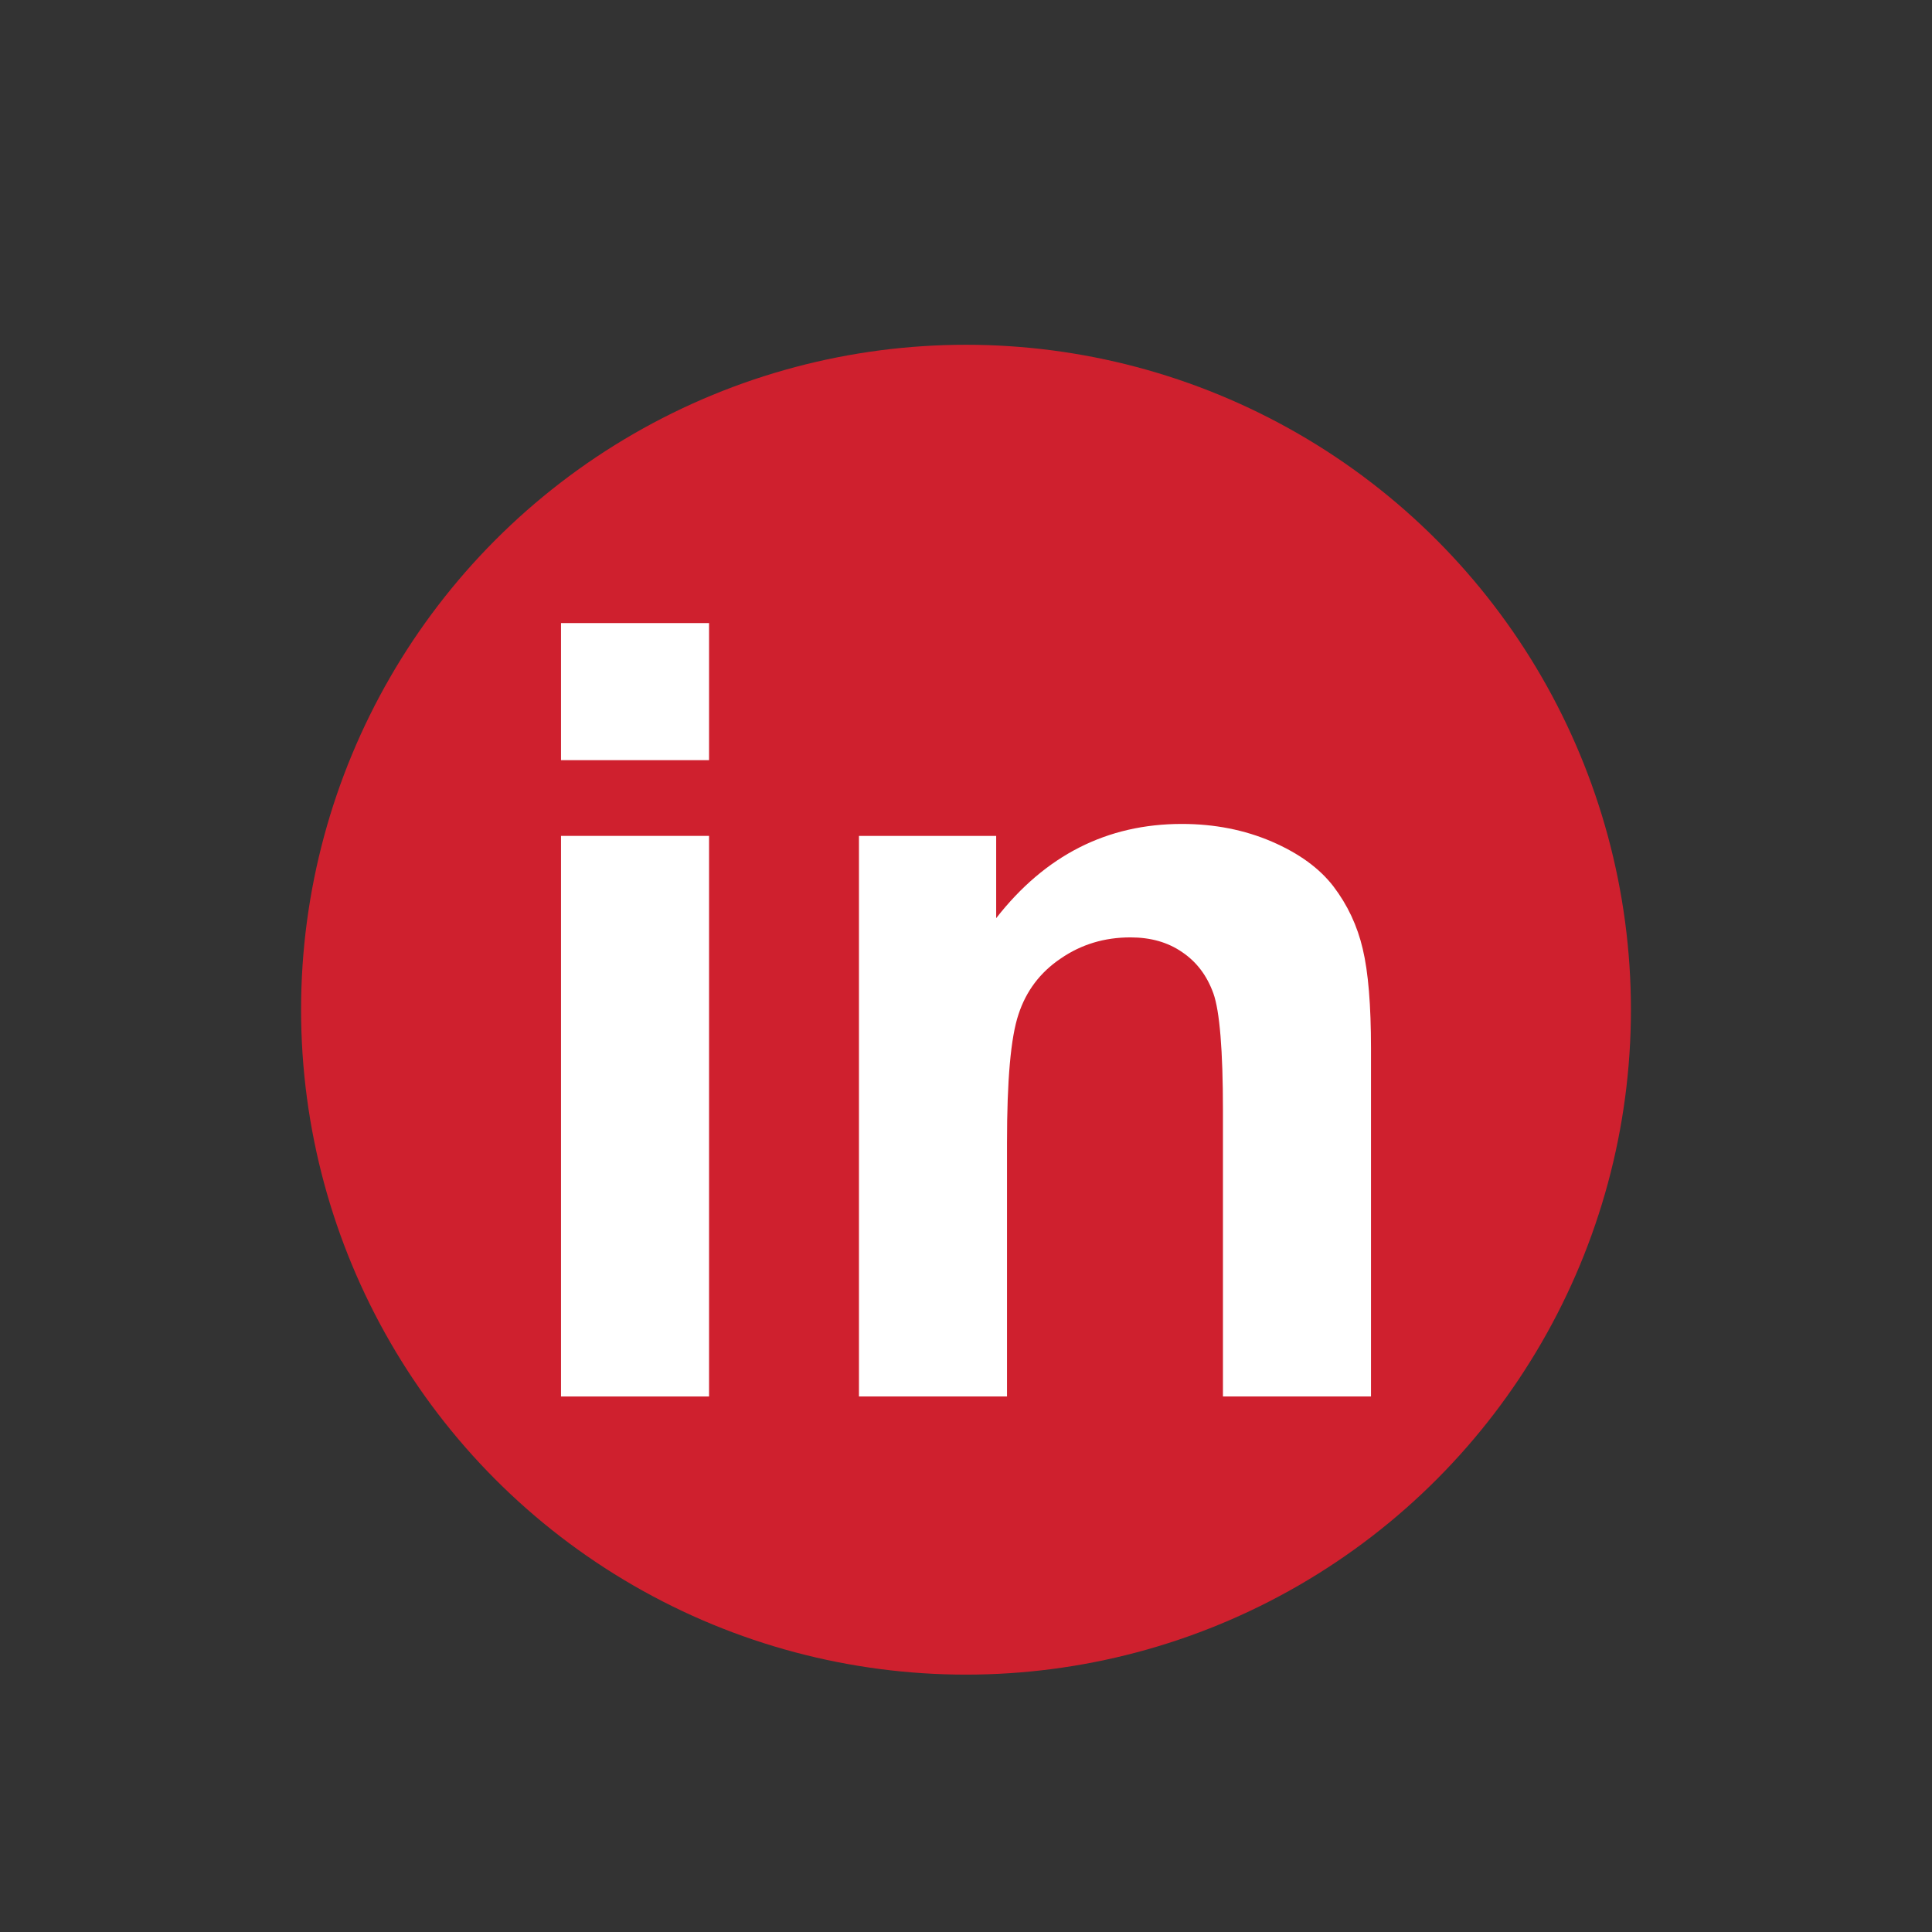 <?xml version="1.0" encoding="UTF-8"?>
<!DOCTYPE svg PUBLIC "-//W3C//DTD SVG 1.1//EN" "http://www.w3.org/Graphics/SVG/1.1/DTD/svg11.dtd">
<!-- Creator: CorelDRAW 2019 (64-Bit) -->
<svg xmlns="http://www.w3.org/2000/svg" xml:space="preserve" width="32px" height="32px" version="1.1" shape-rendering="geometricPrecision" text-rendering="geometricPrecision" image-rendering="optimizeQuality" fill-rule="evenodd" clip-rule="evenodd"
viewBox="0 0 13.572 13.572"
 xmlns:xlink="http://www.w3.org/1999/xlink"
 xmlns:xodm="http://www.corel.com/coreldraw/odm/2003">
 <rect x="0" y="0" width="13.572" height="13.572" fill="#333333" stroke="none"/>
 <g id="Layer_x0020_1">
  <rect fill="none" width="13.572" height="13.572"/>
  <circle fill="#CF202E" cx="6.786" cy="7.093" r="4.671"/>
  <path fill="white" fill-rule="nonzero" d="M3.941 5.34l0 -0.963 1.04 0 0 0.963 -1.04 0zm0 4.47l0 -3.938 1.04 0 0 3.938 -1.04 0z"/>
  <path id="1" fill="white" fill-rule="nonzero" d="M9.631 9.81l-1.04 0 0 -2.007c0,-0.425 -0.023,-0.7 -0.067,-0.824 -0.045,-0.125 -0.117,-0.221 -0.219,-0.29 -0.101,-0.07 -0.222,-0.104 -0.364,-0.104 -0.182,0 -0.345,0.049 -0.489,0.148 -0.146,0.098 -0.244,0.23 -0.297,0.392 -0.055,0.163 -0.081,0.464 -0.081,0.904l0 1.781 -1.04 0 0 -3.938 0.964 0 0 0.578c0.345,-0.442 0.779,-0.662 1.304,-0.662 0.23,0 0.441,0.042 0.632,0.124 0.192,0.083 0.336,0.188 0.434,0.316 0.098,0.129 0.167,0.275 0.205,0.438 0.039,0.163 0.058,0.396 0.058,0.699l0 2.445z"/>
 </g>
</svg>
